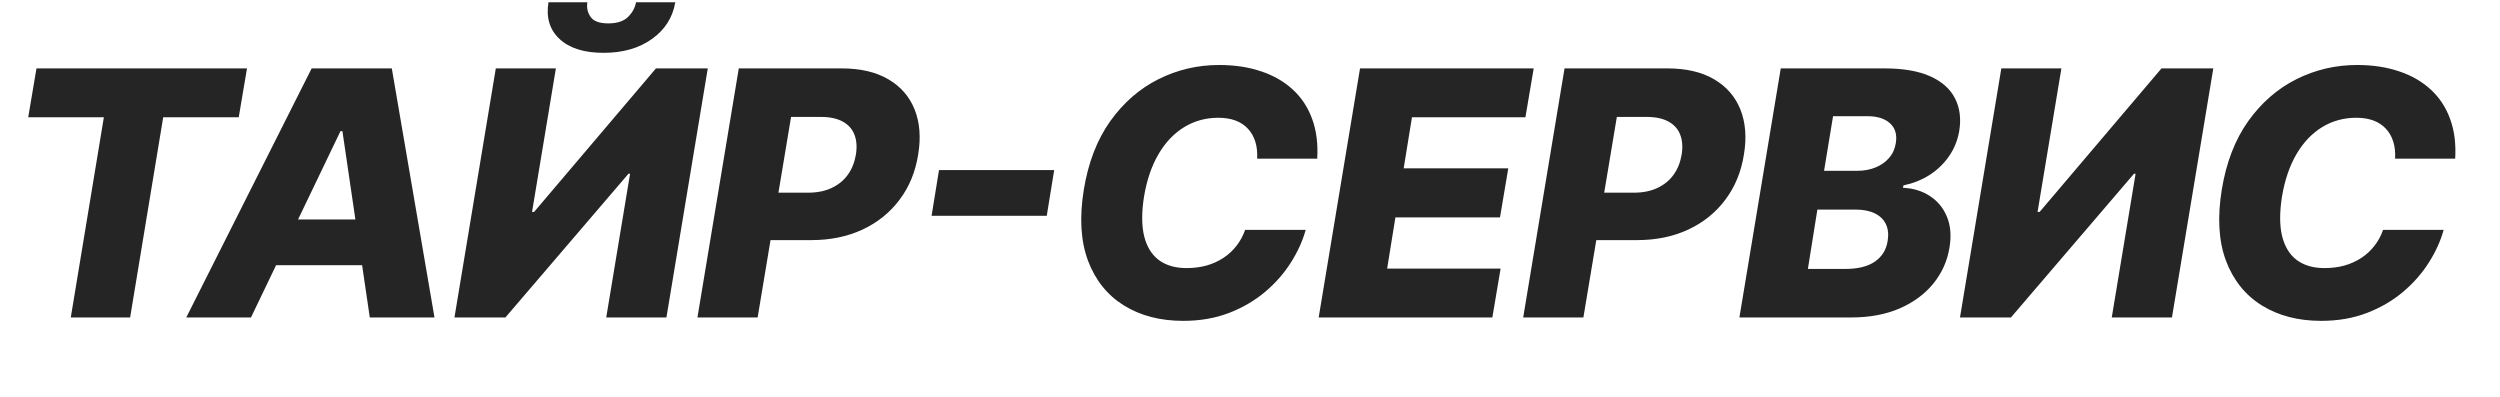 <?xml version="1.0" encoding="UTF-8"?> <svg xmlns="http://www.w3.org/2000/svg" width="189" height="30" viewBox="0 0 189 30" fill="none"><path d="M2.133 8.867L2.758 5.171H18.673L18.048 8.867H12.338L9.838 24H5.351L7.852 8.867H2.133ZM18.974 24H14.082L23.561 5.171H29.62L32.847 24H27.956L25.887 9.915H25.74L18.974 24ZM19.562 16.59H29.786L29.197 20.047H18.974L19.562 16.59ZM37.483 5.171H42.025L40.223 16.02H40.379L49.591 5.171H53.508L50.382 24H45.831L47.633 13.133H47.514L38.209 24H34.357L37.483 5.171ZM48.084 0.169H51.053C50.857 1.321 50.269 2.247 49.288 2.946C48.313 3.644 47.094 3.994 45.629 3.994C44.158 3.994 43.048 3.644 42.3 2.946C41.553 2.247 41.274 1.321 41.464 0.169H44.406C44.339 0.574 44.418 0.941 44.645 1.272C44.872 1.603 45.319 1.769 45.987 1.769C46.649 1.769 47.146 1.606 47.477 1.282C47.808 0.957 48.01 0.586 48.084 0.169ZM52.726 24L55.852 5.171H63.63C65.04 5.171 66.213 5.443 67.151 5.989C68.089 6.534 68.754 7.298 69.146 8.278C69.539 9.259 69.628 10.396 69.413 11.689C69.205 12.995 68.736 14.132 68.006 15.1C67.283 16.069 66.351 16.82 65.211 17.353C64.071 17.886 62.775 18.153 61.322 18.153H56.532L57.13 14.567H61.083C61.776 14.567 62.373 14.447 62.876 14.208C63.385 13.969 63.792 13.635 64.099 13.206C64.405 12.777 64.608 12.271 64.706 11.689C64.798 11.107 64.761 10.604 64.595 10.181C64.43 9.752 64.133 9.421 63.704 9.188C63.281 8.955 62.729 8.839 62.049 8.839H59.805L57.277 24H52.726ZM79.696 12.857L79.135 16.314H70.428L70.989 12.857H79.696ZM99.582 11.993H95.04C95.065 11.514 95.019 11.088 94.902 10.715C94.786 10.335 94.602 10.01 94.351 9.74C94.099 9.464 93.787 9.256 93.413 9.115C93.039 8.974 92.604 8.903 92.107 8.903C91.157 8.903 90.296 9.139 89.524 9.611C88.751 10.083 88.105 10.764 87.584 11.652C87.063 12.541 86.698 13.608 86.49 14.852C86.3 16.053 86.303 17.055 86.499 17.858C86.701 18.661 87.075 19.265 87.621 19.67C88.166 20.068 88.859 20.267 89.698 20.267C90.244 20.267 90.75 20.203 91.215 20.074C91.687 19.939 92.113 19.746 92.493 19.495C92.873 19.244 93.201 18.94 93.477 18.585C93.759 18.223 93.977 17.822 94.13 17.38H98.709C98.482 18.208 98.108 19.032 97.587 19.854C97.072 20.669 96.422 21.407 95.638 22.069C94.853 22.731 93.943 23.261 92.907 23.66C91.871 24.058 90.719 24.257 89.45 24.257C87.716 24.257 86.22 23.868 84.963 23.09C83.713 22.311 82.809 21.184 82.251 19.706C81.7 18.223 81.595 16.427 81.939 14.319C82.276 12.278 82.941 10.558 83.934 9.161C84.933 7.763 86.147 6.706 87.575 5.989C89.009 5.272 90.538 4.913 92.162 4.913C93.339 4.913 94.397 5.073 95.334 5.391C96.278 5.704 97.078 6.164 97.734 6.77C98.39 7.371 98.877 8.11 99.196 8.986C99.521 9.863 99.649 10.865 99.582 11.993ZM99.692 24L102.818 5.171H115.947L115.322 8.867H106.744L106.118 12.728H114.025L113.4 16.433H105.493L104.868 20.304H113.446L112.821 24H99.692ZM115.153 24L118.279 5.171H126.057C127.467 5.171 128.641 5.443 129.579 5.989C130.516 6.534 131.181 7.298 131.574 8.278C131.966 9.259 132.055 10.396 131.84 11.689C131.632 12.995 131.163 14.132 130.434 15.1C129.71 16.069 128.779 16.82 127.639 17.353C126.499 17.886 125.202 18.153 123.75 18.153H118.959L119.557 14.567H123.511C124.203 14.567 124.801 14.447 125.303 14.208C125.812 13.969 126.22 13.635 126.526 13.206C126.833 12.777 127.035 12.271 127.133 11.689C127.225 11.107 127.188 10.604 127.023 10.181C126.857 9.752 126.56 9.421 126.131 9.188C125.708 8.955 125.156 8.839 124.476 8.839H122.233L119.704 24H115.153ZM131.499 24L134.625 5.171H142.477C143.887 5.171 145.036 5.37 145.925 5.768C146.814 6.167 147.439 6.724 147.801 7.442C148.168 8.159 148.272 8.989 148.113 9.933C147.984 10.644 147.721 11.282 147.322 11.845C146.93 12.403 146.44 12.869 145.851 13.243C145.263 13.611 144.613 13.868 143.902 14.015L143.865 14.199C144.625 14.23 145.297 14.432 145.879 14.806C146.467 15.18 146.903 15.704 147.185 16.378C147.466 17.046 147.531 17.831 147.378 18.732C147.212 19.743 146.804 20.647 146.155 21.444C145.511 22.235 144.662 22.86 143.608 23.32C142.554 23.773 141.334 24 139.949 24H131.499ZM136.676 20.332H139.489C140.464 20.332 141.218 20.145 141.751 19.771C142.29 19.391 142.609 18.87 142.707 18.208C142.787 17.724 142.744 17.307 142.578 16.957C142.413 16.602 142.137 16.329 141.751 16.139C141.365 15.943 140.877 15.845 140.289 15.845H137.393L136.676 20.332ZM137.899 12.912H140.427C140.917 12.912 141.368 12.829 141.778 12.664C142.195 12.498 142.538 12.259 142.808 11.947C143.084 11.634 143.256 11.257 143.323 10.816C143.427 10.184 143.283 9.688 142.891 9.326C142.499 8.965 141.926 8.784 141.172 8.784H138.579L137.899 12.912ZM151.3 5.171H155.842L154.04 16.02H154.197L163.409 5.171H167.326L164.2 24H159.649L161.451 13.133H161.331L152.027 24H148.175L151.3 5.171ZM185.612 11.993H181.07C181.095 11.514 181.049 11.088 180.932 10.715C180.816 10.335 180.632 10.01 180.381 9.74C180.129 9.464 179.817 9.256 179.443 9.115C179.069 8.974 178.634 8.903 178.137 8.903C177.187 8.903 176.326 9.139 175.554 9.611C174.781 10.083 174.135 10.764 173.614 11.652C173.093 12.541 172.728 13.608 172.52 14.852C172.33 16.053 172.333 17.055 172.529 17.858C172.731 18.661 173.105 19.265 173.651 19.67C174.196 20.068 174.889 20.267 175.728 20.267C176.274 20.267 176.78 20.203 177.245 20.074C177.717 19.939 178.143 19.746 178.523 19.495C178.903 19.244 179.231 18.94 179.507 18.585C179.789 18.223 180.007 17.822 180.16 17.38H184.739C184.512 18.208 184.138 19.032 183.617 19.854C183.102 20.669 182.452 21.407 181.668 22.069C180.883 22.731 179.973 23.261 178.937 23.66C177.901 24.058 176.749 24.257 175.48 24.257C173.746 24.257 172.25 23.868 170.993 23.09C169.743 22.311 168.839 21.184 168.281 19.706C167.73 18.223 167.625 16.427 167.969 14.319C168.306 12.278 168.971 10.558 169.964 9.161C170.963 7.763 172.176 6.706 173.605 5.989C175.039 5.272 176.568 4.913 178.192 4.913C179.369 4.913 180.427 5.073 181.364 5.391C182.308 5.704 183.108 6.164 183.764 6.77C184.42 7.371 184.907 8.11 185.226 8.986C185.551 9.863 185.679 10.865 185.612 11.993Z" fill="#252525"></path></svg> 